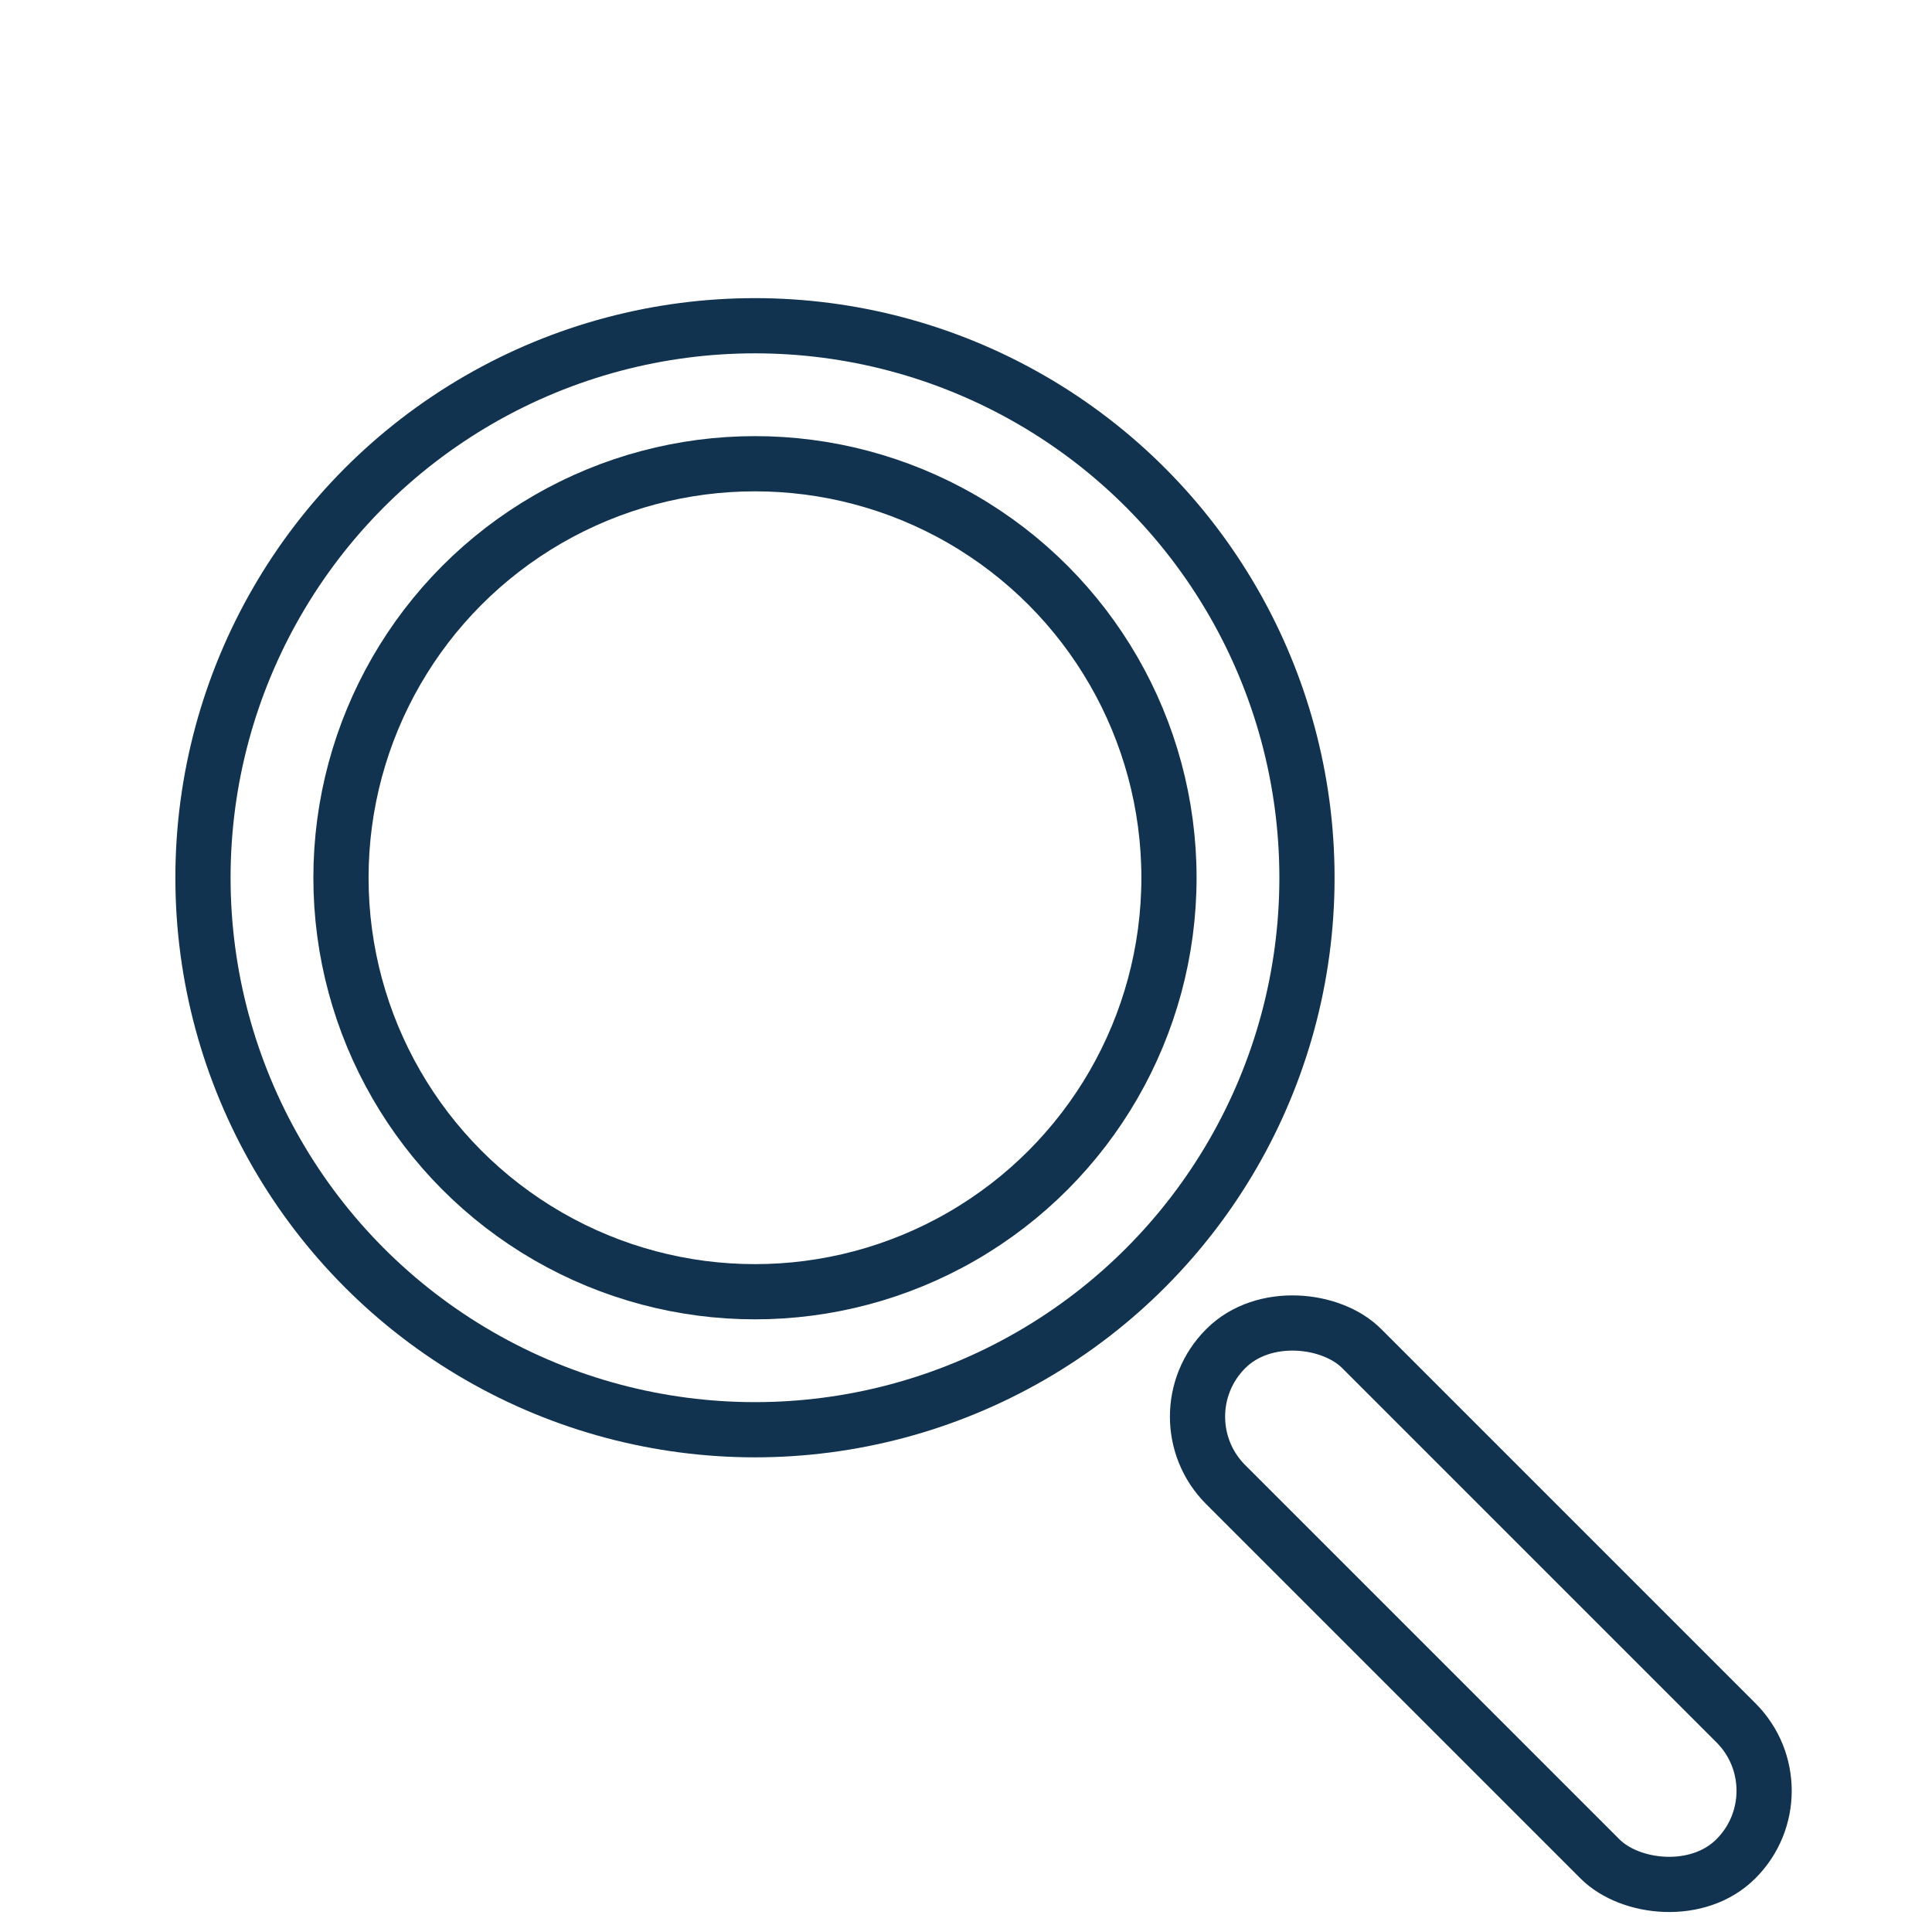 <?xml version="1.0" encoding="UTF-8" standalone="no"?>
<svg
   viewBox="0 0 70 70"
   version="1.1"
   id="svg17"
   sodipodi:docname="Icon_Blue_Magnifying_glass.svg"
   width="70"
   height="70"
   inkscape:version="1.1.2 (b8e25be833, 2022-02-05)"
   xmlns:inkscape="http://www.inkscape.org/namespaces/inkscape"
   xmlns:sodipodi="http://sodipodi.sourceforge.net/DTD/sodipodi-0.dtd"
   xmlns="http://www.w3.org/2000/svg"
   xmlns:svg="http://www.w3.org/2000/svg">
  <sodipodi:namedview
     id="namedview19"
     pagecolor="#ffffff"
     bordercolor="#666666"
     borderopacity="1.0"
     inkscape:pageshadow="2"
     inkscape:pageopacity="0.0"
     inkscape:pagecheckerboard="0"
     showgrid="false"
     width="70px"
     inkscape:zoom="4.7212901"
     inkscape:cx="92.66535"
     inkscape:cy="2.3298717"
     inkscape:window-width="1920"
     inkscape:window-height="986"
     inkscape:window-x="-11"
     inkscape:window-y="-11"
     inkscape:window-maximized="1"
     inkscape:current-layer="svg17" />
  <defs
     id="defs4">
    <style
       id="style2">.d{stroke-width:2px;}.d,.e{fill:none;stroke:#11334f;}.e{stroke-miterlimit:4;stroke-width:2px;}</style>
  </defs>
  <g
     id="a" />
  <g
     id="b"
     transform="translate(6.354,10.802)">
    <g
       id="c">
      <g
         id="g13">
        <circle
           class="d"
           cx="21"
           cy="21"
           r="20"
           id="circle7" />
        <circle
           class="d"
           cx="21"
           cy="21"
           r="15"
           id="circle9" />
        <rect
           class="e"
           x="43.81"
           y="34.23"
           width="6.97"
           height="26.14"
           rx="3.48"
           ry="3.48"
           transform="rotate(-45,47.301,47.297)"
           id="rect11" />
      </g>
    </g>
  </g>
</svg>
